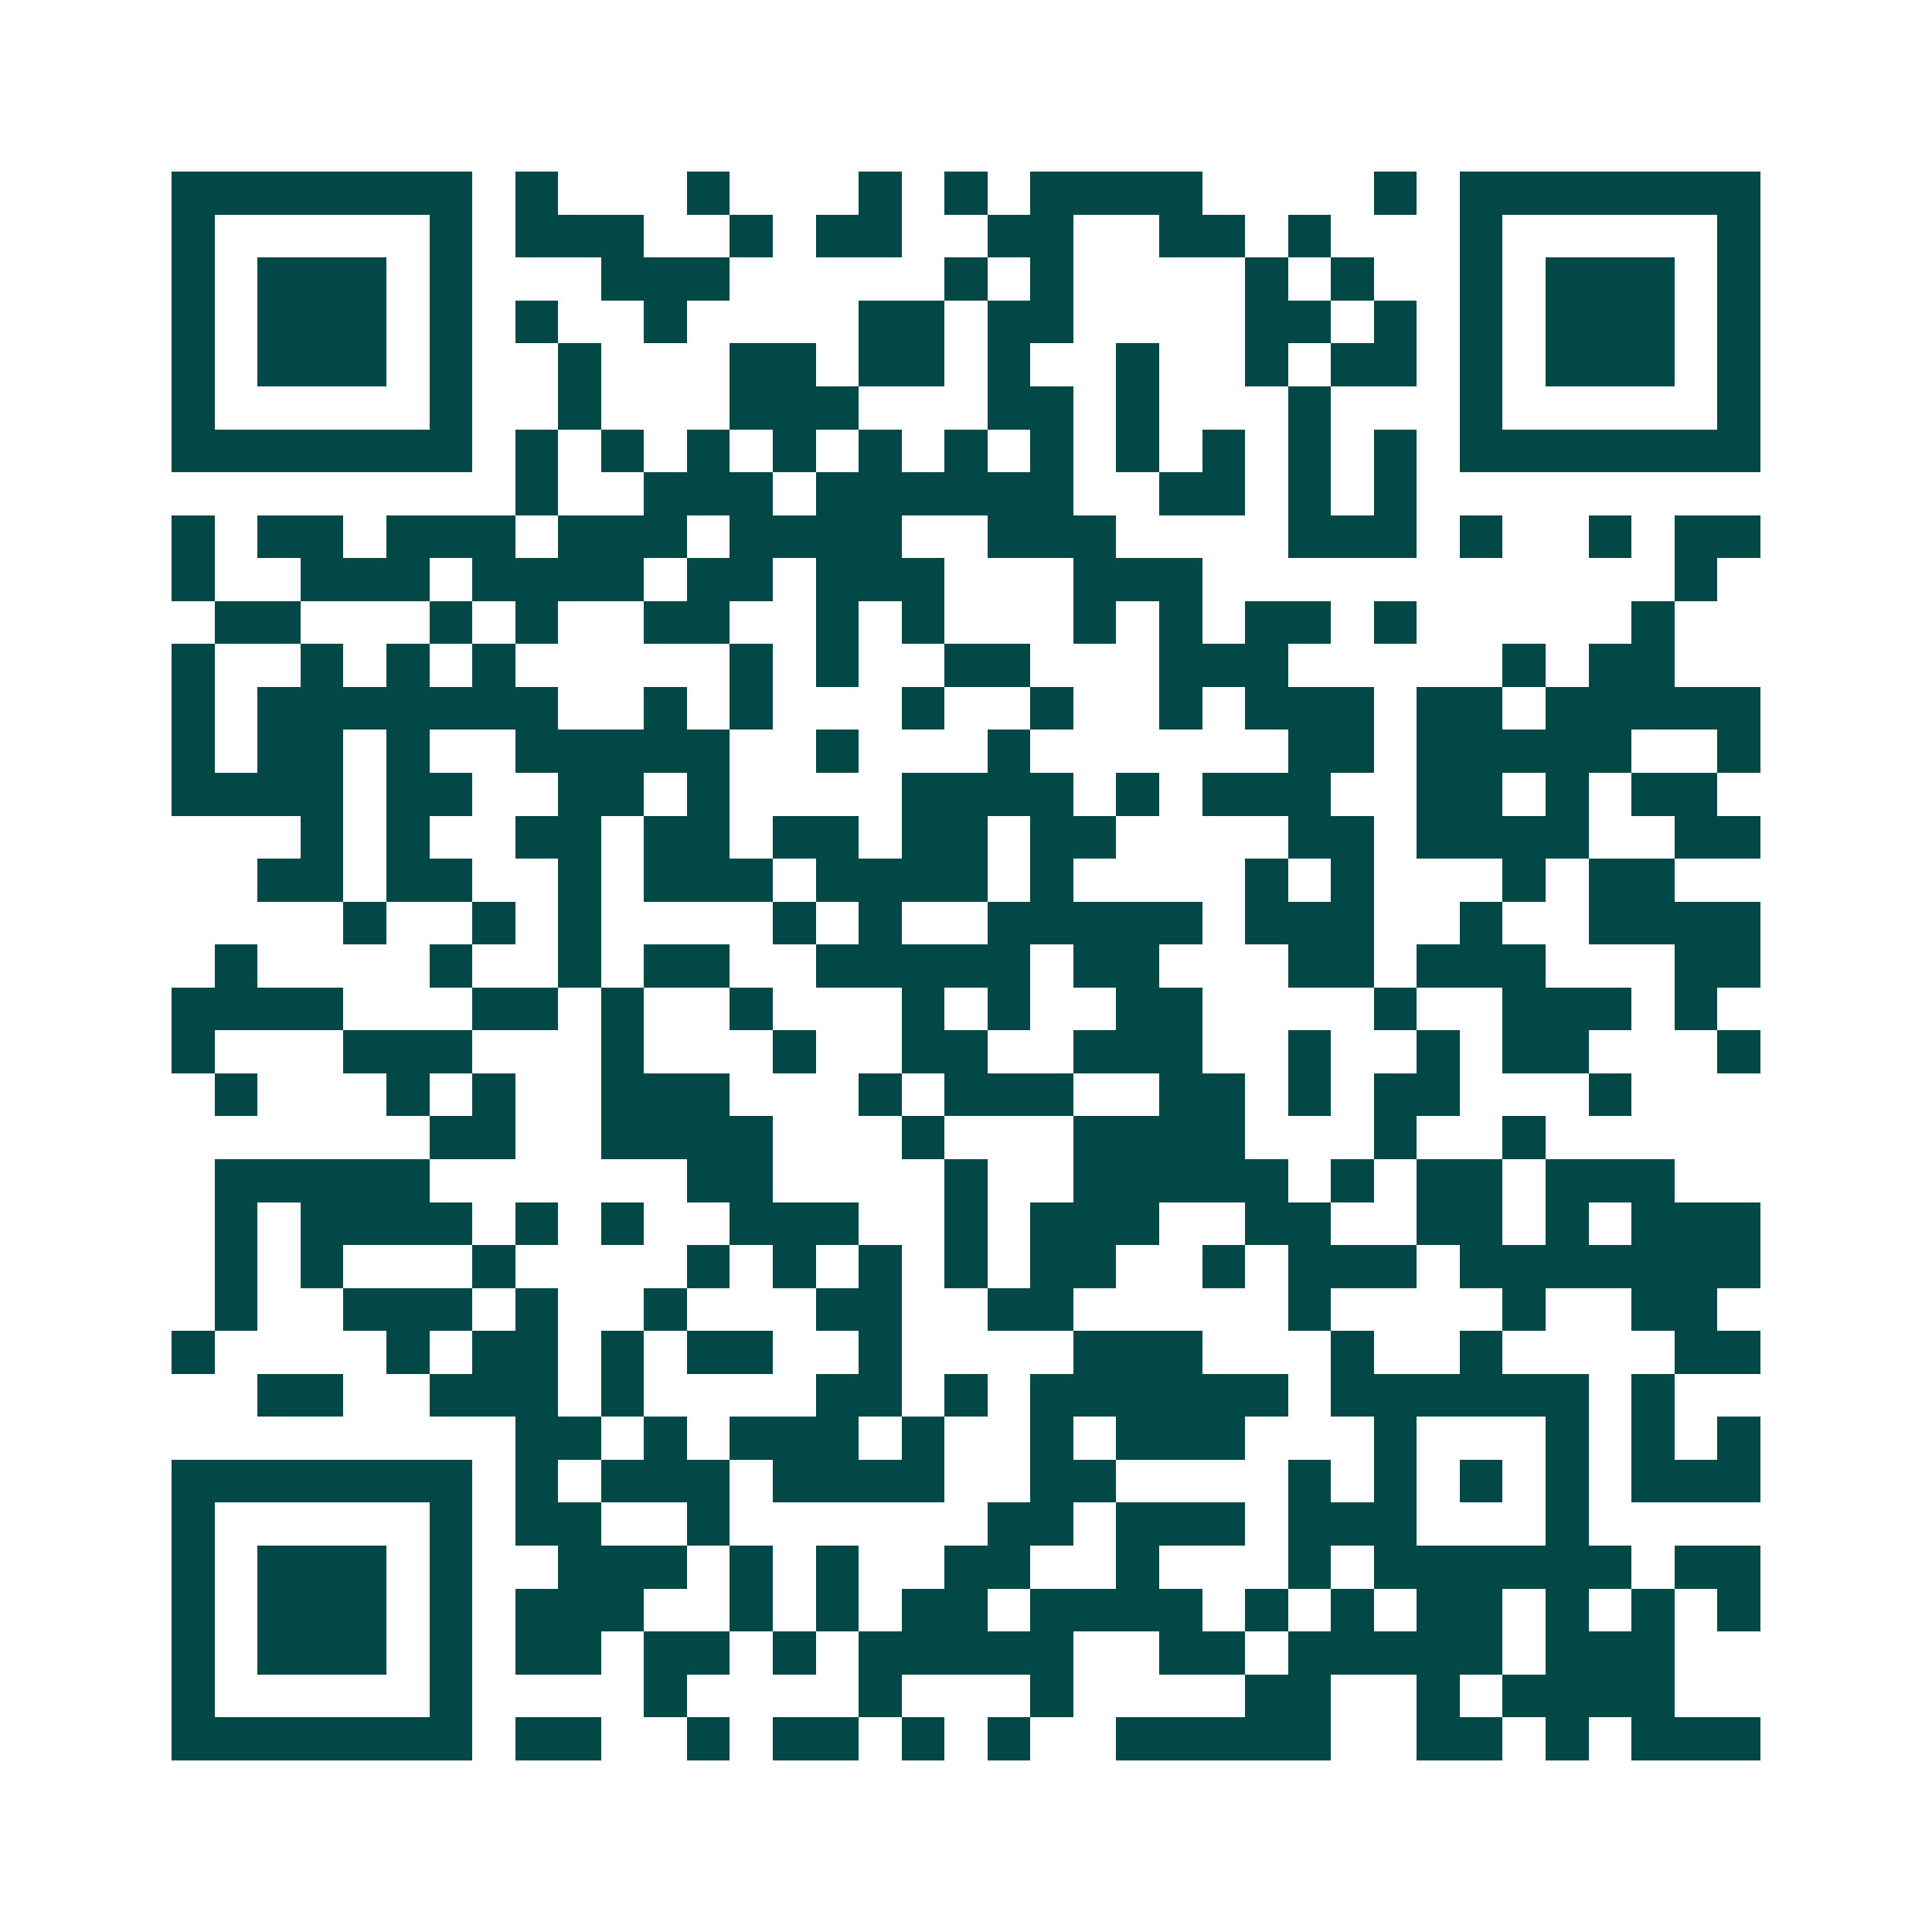 <svg xmlns="http://www.w3.org/2000/svg" width="200" height="200" viewBox="0 0 45 45" shape-rendering="crispEdges"><path fill="#ffffff" d="M0 0h45v45H0z"/><path stroke="#014847" d="M4 4.5h7m1 0h1m3 0h1m3 0h1m1 0h1m1 0h4m4 0h1m1 0h7M4 5.5h1m5 0h1m1 0h3m2 0h1m1 0h2m2 0h2m2 0h2m1 0h1m3 0h1m5 0h1M4 6.5h1m1 0h3m1 0h1m3 0h3m5 0h1m1 0h1m4 0h1m1 0h1m2 0h1m1 0h3m1 0h1M4 7.5h1m1 0h3m1 0h1m1 0h1m2 0h1m4 0h2m1 0h2m4 0h2m1 0h1m1 0h1m1 0h3m1 0h1M4 8.5h1m1 0h3m1 0h1m2 0h1m3 0h2m1 0h2m1 0h1m2 0h1m2 0h1m1 0h2m1 0h1m1 0h3m1 0h1M4 9.5h1m5 0h1m2 0h1m3 0h3m3 0h2m1 0h1m3 0h1m3 0h1m5 0h1M4 10.5h7m1 0h1m1 0h1m1 0h1m1 0h1m1 0h1m1 0h1m1 0h1m1 0h1m1 0h1m1 0h1m1 0h1m1 0h7M12 11.5h1m2 0h3m1 0h6m2 0h2m1 0h1m1 0h1M4 12.5h1m1 0h2m1 0h3m1 0h3m1 0h4m2 0h3m4 0h3m1 0h1m2 0h1m1 0h2M4 13.5h1m2 0h3m1 0h4m1 0h2m1 0h3m3 0h3m11 0h1M5 14.5h2m3 0h1m1 0h1m2 0h2m2 0h1m1 0h1m3 0h1m1 0h1m1 0h2m1 0h1m5 0h1M4 15.5h1m2 0h1m1 0h1m1 0h1m5 0h1m1 0h1m2 0h2m3 0h3m5 0h1m1 0h2M4 16.5h1m1 0h7m2 0h1m1 0h1m3 0h1m2 0h1m2 0h1m1 0h3m1 0h2m1 0h5M4 17.5h1m1 0h2m1 0h1m2 0h5m2 0h1m3 0h1m6 0h2m1 0h5m2 0h1M4 18.5h4m1 0h2m2 0h2m1 0h1m4 0h4m1 0h1m1 0h3m2 0h2m1 0h1m1 0h2M7 19.5h1m1 0h1m2 0h2m1 0h2m1 0h2m1 0h2m1 0h2m4 0h2m1 0h4m2 0h2M6 20.5h2m1 0h2m2 0h1m1 0h3m1 0h4m1 0h1m4 0h1m1 0h1m3 0h1m1 0h2M8 21.5h1m2 0h1m1 0h1m4 0h1m1 0h1m2 0h5m1 0h3m2 0h1m2 0h4M5 22.5h1m4 0h1m2 0h1m1 0h2m2 0h5m1 0h2m3 0h2m1 0h3m3 0h2M4 23.5h4m3 0h2m1 0h1m2 0h1m3 0h1m1 0h1m2 0h2m4 0h1m2 0h3m1 0h1M4 24.5h1m3 0h3m3 0h1m3 0h1m2 0h2m2 0h3m2 0h1m2 0h1m1 0h2m3 0h1M5 25.5h1m3 0h1m1 0h1m2 0h3m3 0h1m1 0h3m2 0h2m1 0h1m1 0h2m3 0h1M10 26.5h2m2 0h4m3 0h1m3 0h4m3 0h1m2 0h1M5 27.5h5m6 0h2m4 0h1m2 0h5m1 0h1m1 0h2m1 0h3M5 28.5h1m1 0h4m1 0h1m1 0h1m2 0h3m2 0h1m1 0h3m2 0h2m2 0h2m1 0h1m1 0h3M5 29.5h1m1 0h1m3 0h1m4 0h1m1 0h1m1 0h1m1 0h1m1 0h2m2 0h1m1 0h3m1 0h7M5 30.5h1m2 0h3m1 0h1m2 0h1m3 0h2m2 0h2m5 0h1m4 0h1m2 0h2M4 31.5h1m4 0h1m1 0h2m1 0h1m1 0h2m2 0h1m4 0h3m3 0h1m2 0h1m4 0h2M6 32.5h2m2 0h3m1 0h1m4 0h2m1 0h1m1 0h6m1 0h6m1 0h1M12 33.5h2m1 0h1m1 0h3m1 0h1m2 0h1m1 0h3m3 0h1m3 0h1m1 0h1m1 0h1M4 34.5h7m1 0h1m1 0h3m1 0h4m2 0h2m4 0h1m1 0h1m1 0h1m1 0h1m1 0h3M4 35.5h1m5 0h1m1 0h2m2 0h1m6 0h2m1 0h3m1 0h3m3 0h1M4 36.5h1m1 0h3m1 0h1m2 0h3m1 0h1m1 0h1m2 0h2m2 0h1m3 0h1m1 0h6m1 0h2M4 37.5h1m1 0h3m1 0h1m1 0h3m2 0h1m1 0h1m1 0h2m1 0h4m1 0h1m1 0h1m1 0h2m1 0h1m1 0h1m1 0h1M4 38.5h1m1 0h3m1 0h1m1 0h2m1 0h2m1 0h1m1 0h5m2 0h2m1 0h5m1 0h3M4 39.5h1m5 0h1m4 0h1m4 0h1m3 0h1m4 0h2m2 0h1m1 0h4M4 40.5h7m1 0h2m2 0h1m1 0h2m1 0h1m1 0h1m2 0h5m2 0h2m1 0h1m1 0h3"/></svg>
